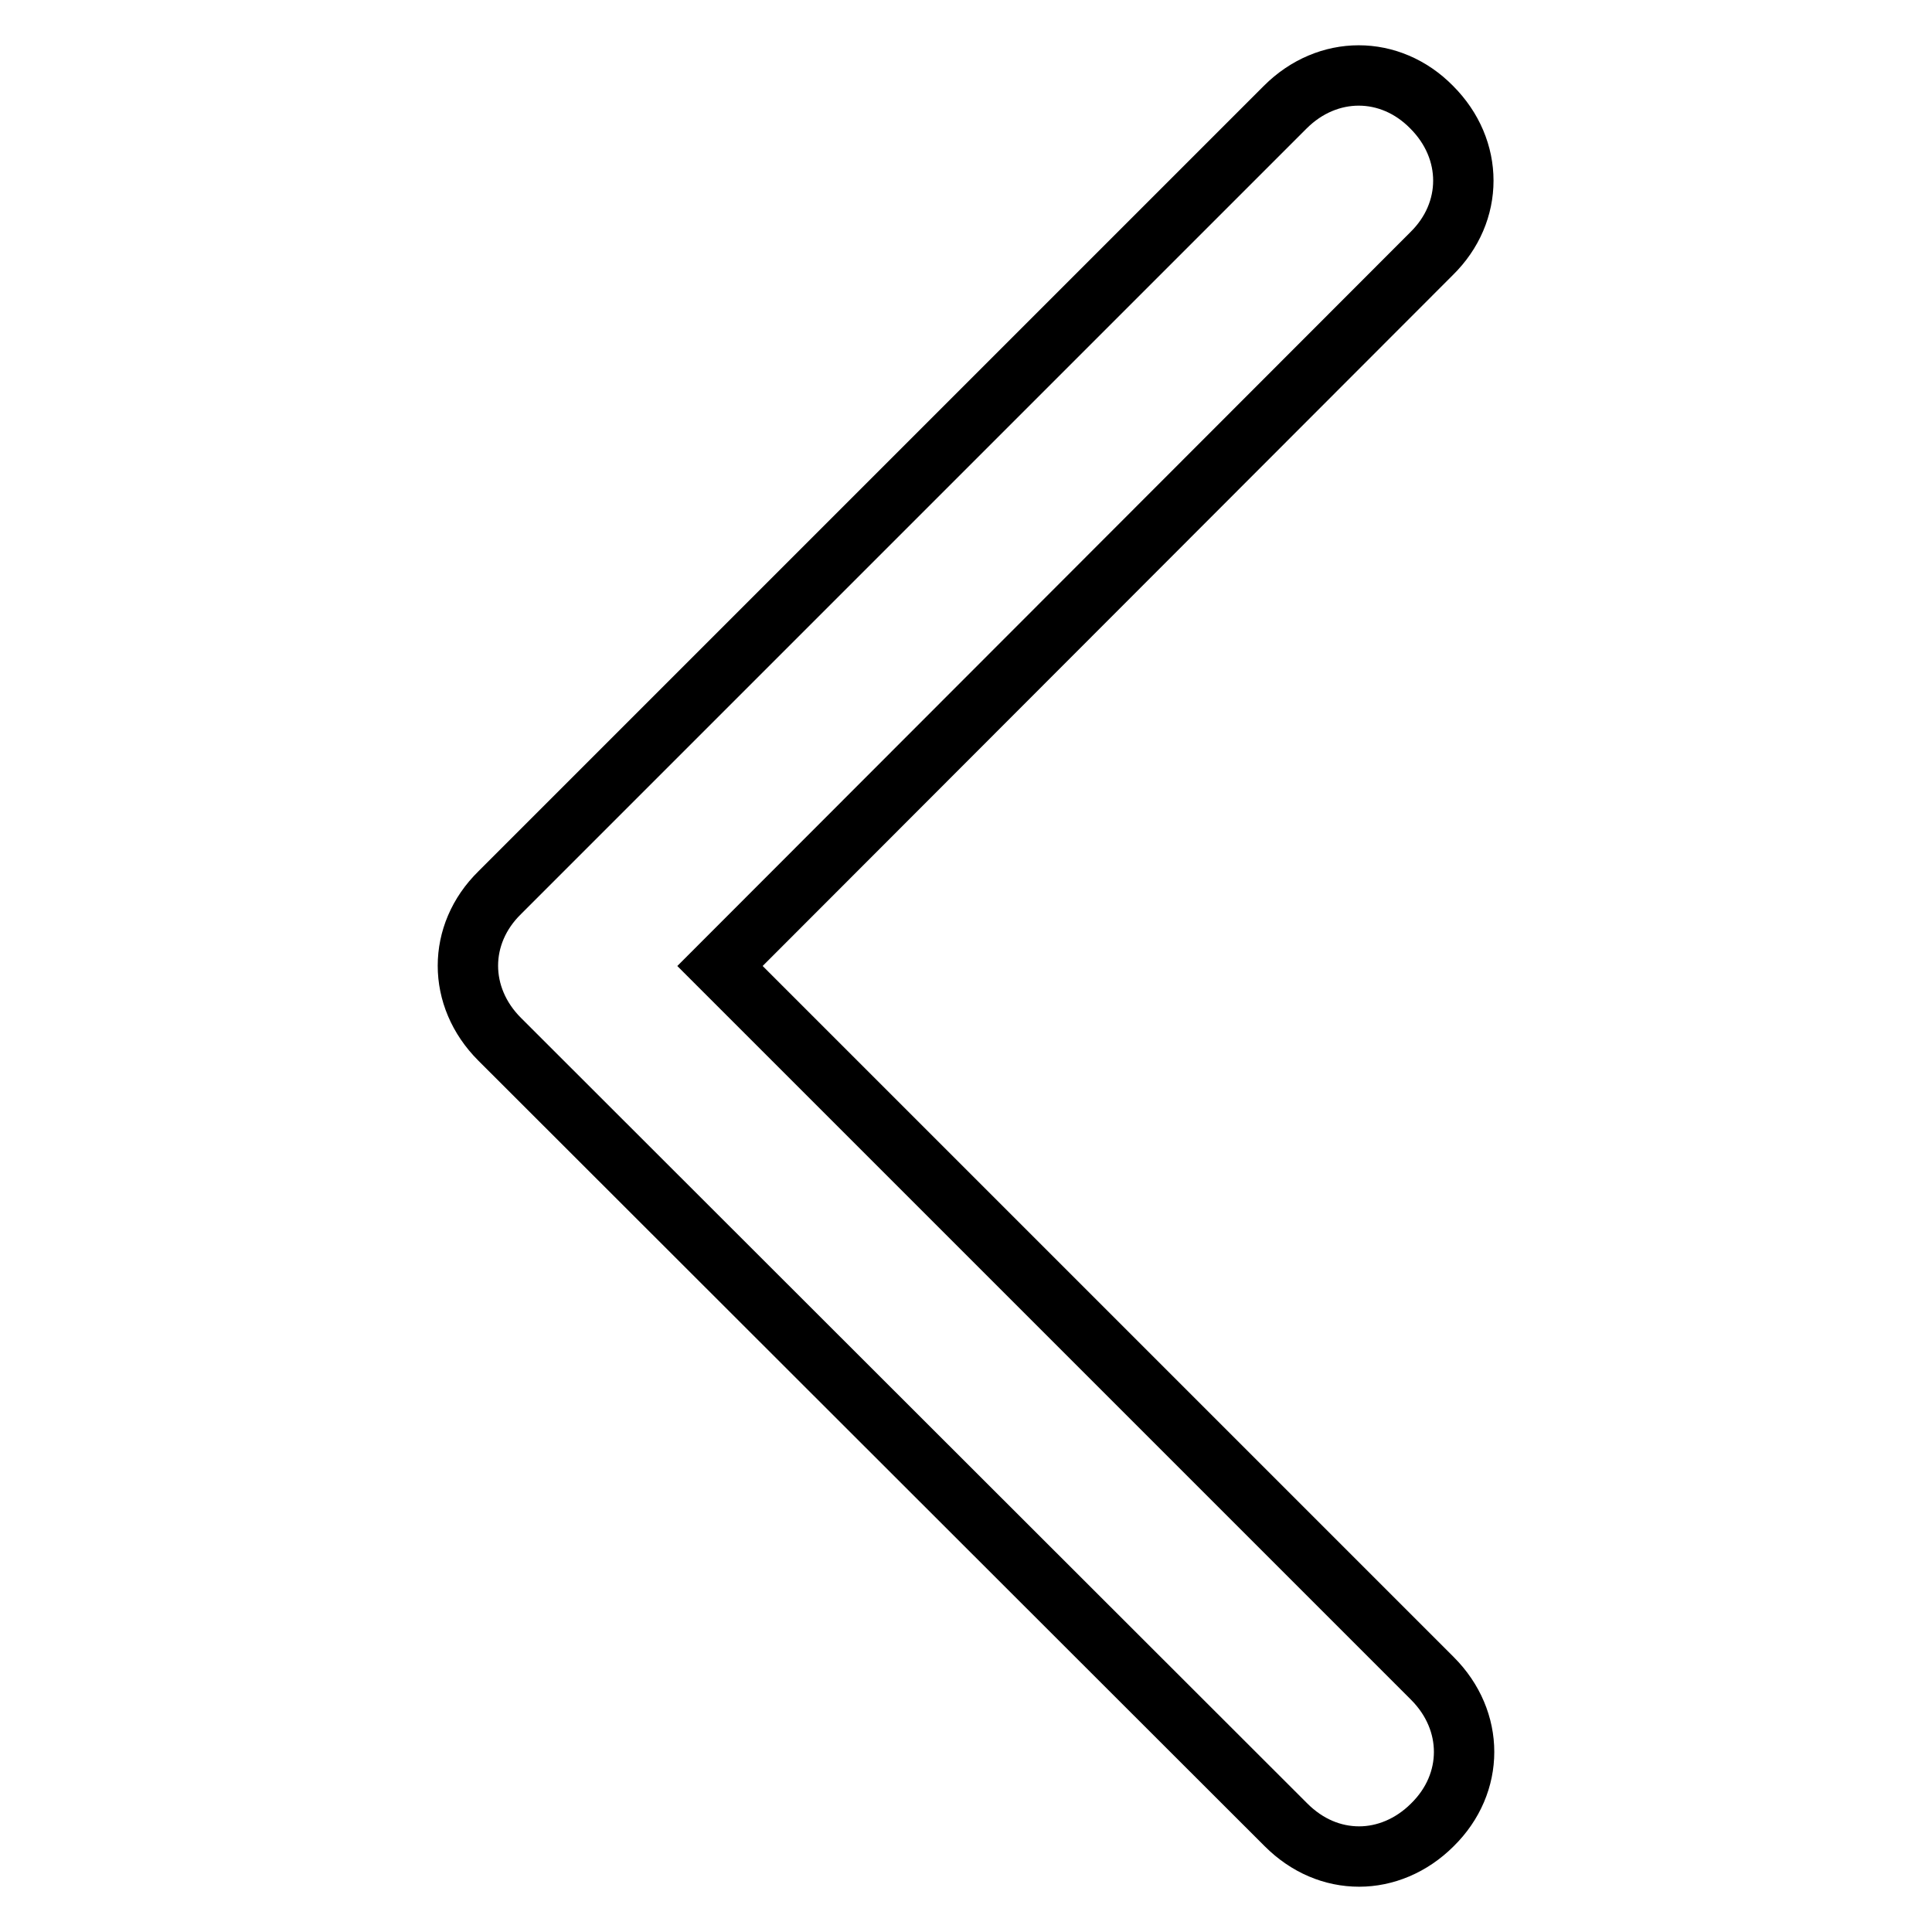 <?xml version="1.0" encoding="utf-8"?>
<!-- Svg Vector Icons : http://www.onlinewebfonts.com/icon -->
<!DOCTYPE svg PUBLIC "-//W3C//DTD SVG 1.1//EN" "http://www.w3.org/Graphics/SVG/1.1/DTD/svg11.dtd">
<svg version="1.1" xmlns="http://www.w3.org/2000/svg" xmlns:xlink="http://www.w3.org/1999/xlink" x="0px" y="0px" viewBox="0 0 256 256" enable-background="new 0 0 256 256" xml:space="preserve">
<g> <path stroke-width="8" fill-opacity="0" stroke="#000000"  d="M180.1,246c-3.5,0-6.9-1.4-9.7-4.2L66.2,137.7c-5.6-5.6-5.6-13.9,0-19.4L170.3,14.2 c5.6-5.6,13.9-5.6,19.4,0c5.6,5.6,5.6,13.9,0,19.4L95.4,128l94.4,94.4c5.6,5.6,5.6,13.9,0,19.4C187,244.6,183.5,246,180.1,246z"/></g>
</svg>